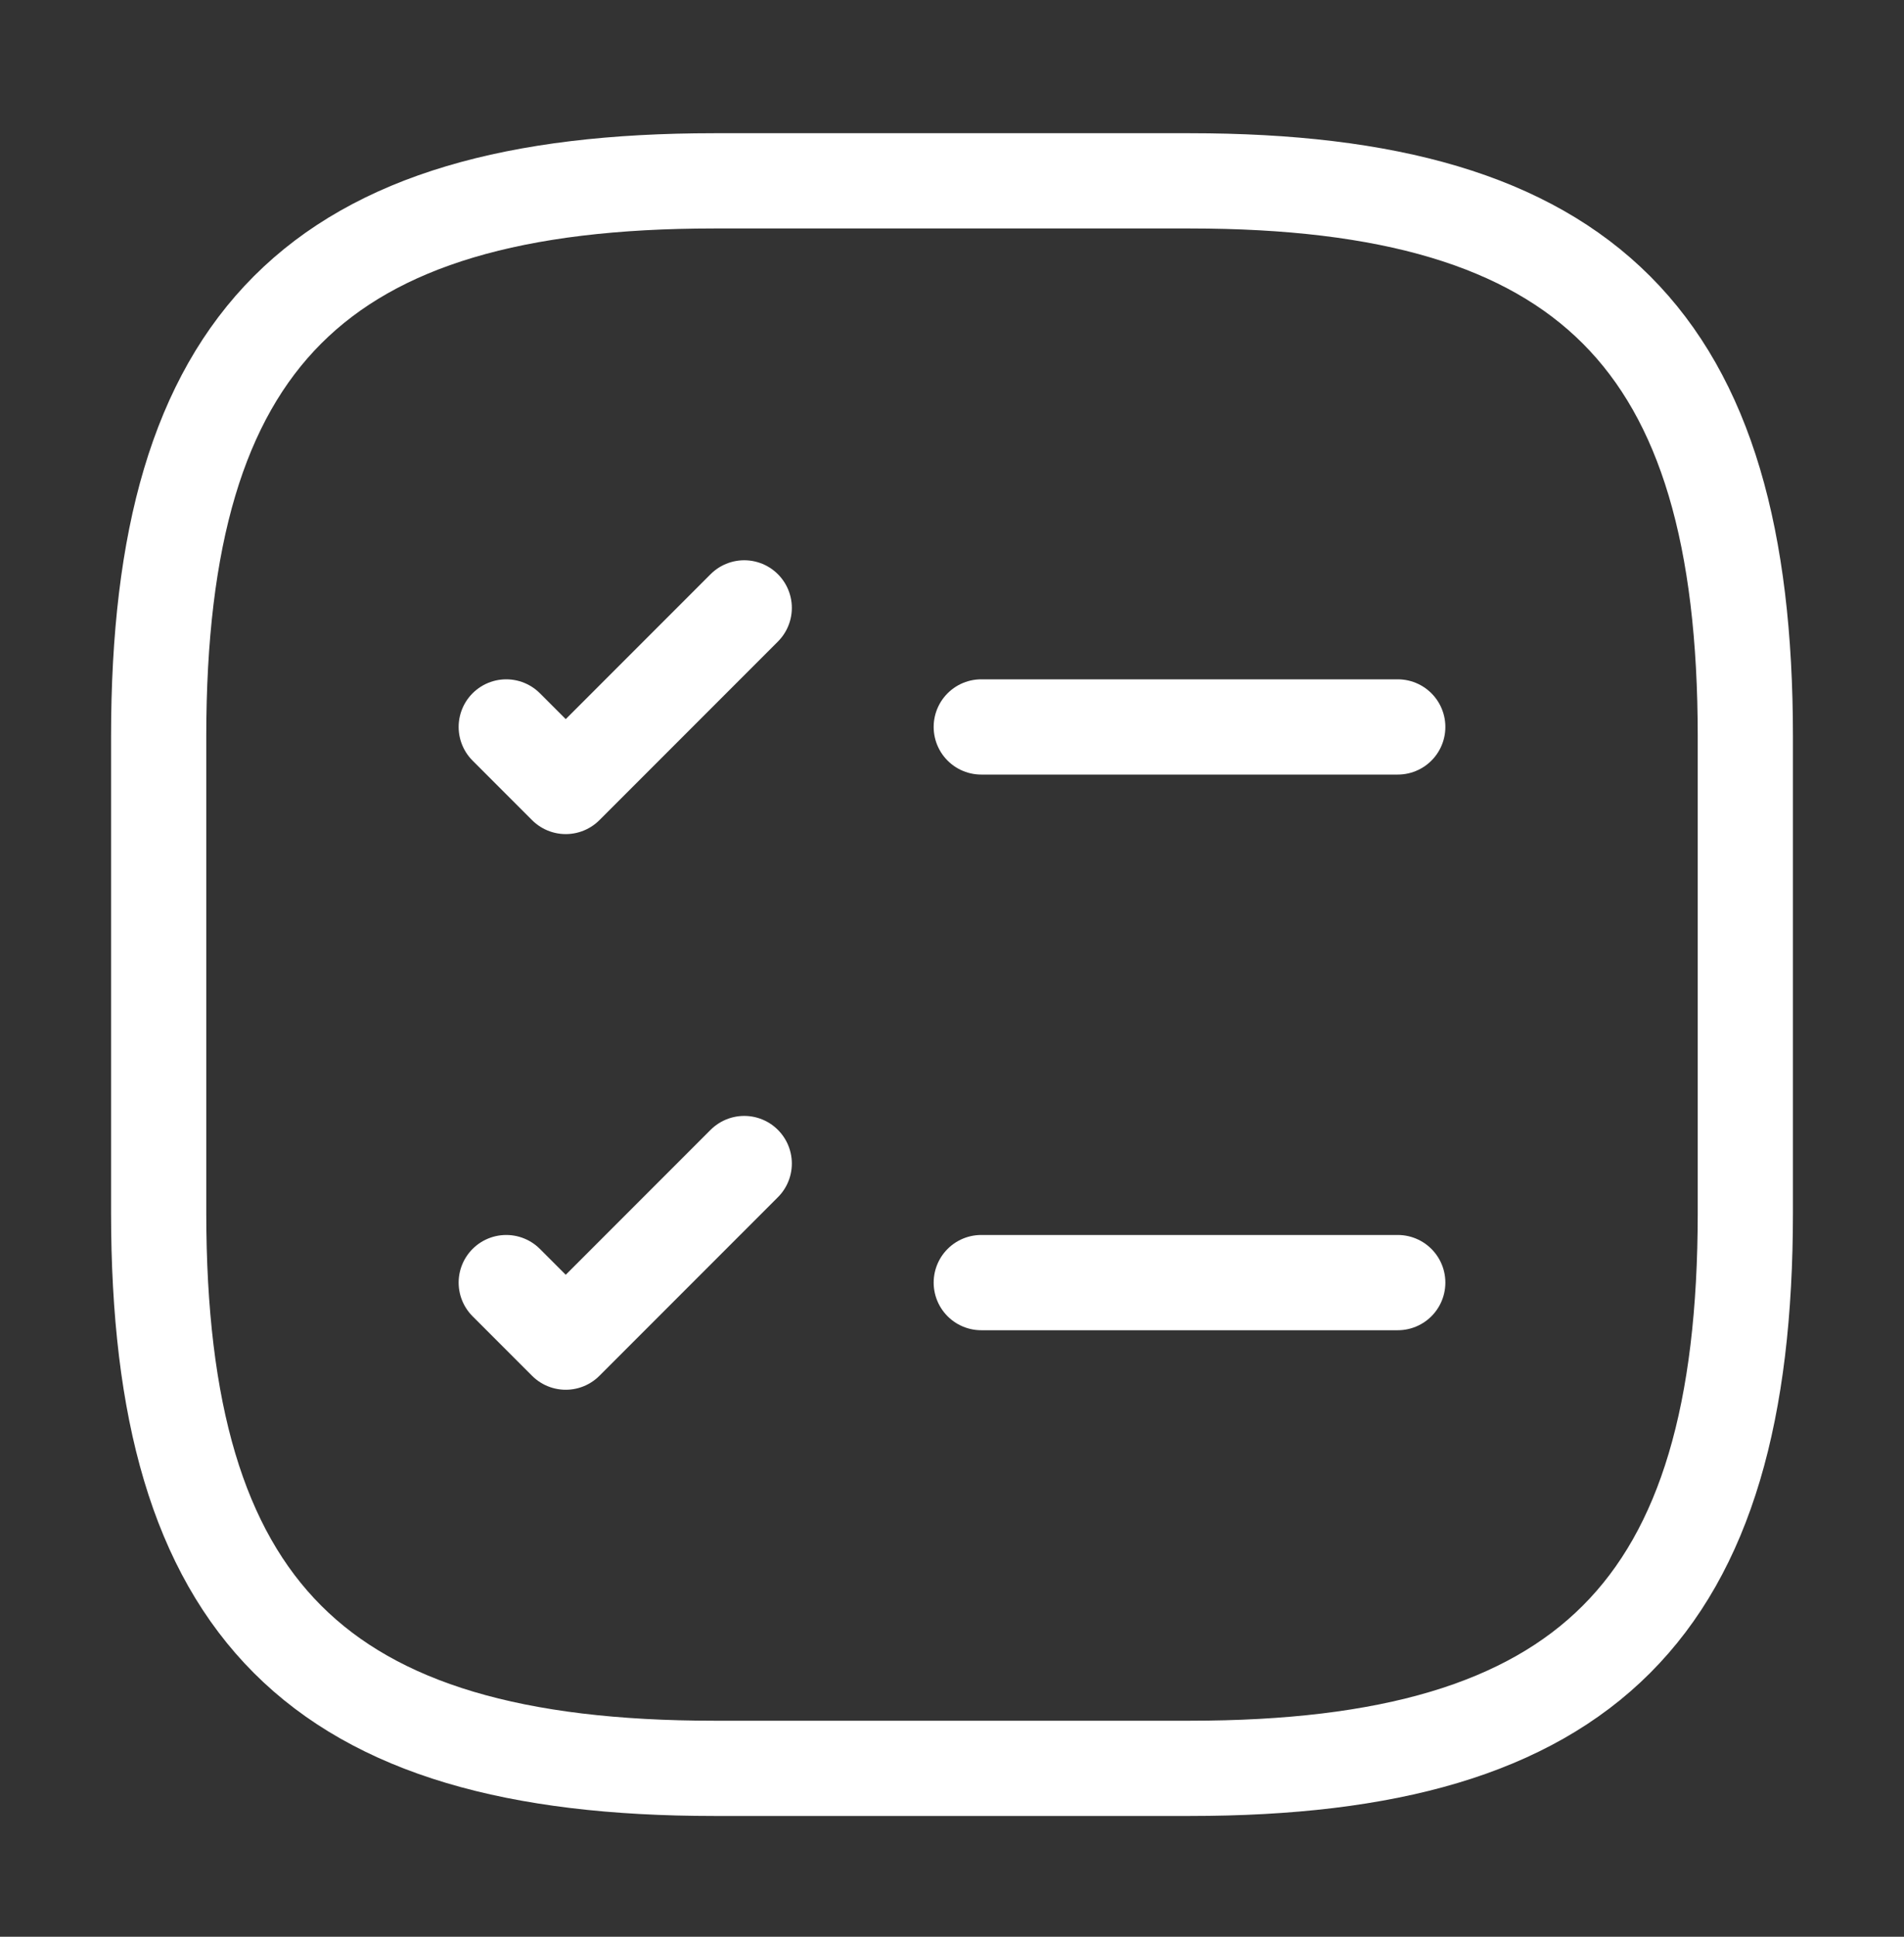 <svg width="60" height="61" viewBox="0 0 60 61" fill="none" xmlns="http://www.w3.org/2000/svg">
<rect x="0" y="0" width="60" height="61" fill="#333333" stroke="none"/>
<path d="M30.922 22.896H44.047" stroke="white" stroke-width="3" stroke-linecap="round" stroke-linejoin="round"/>
<path d="M15.953 22.896L17.828 24.771L23.453 19.146" stroke="white" stroke-width="3" stroke-linecap="round" stroke-linejoin="round"/>
<path d="M30.922 40.397H44.047" stroke="white" stroke-width="3" stroke-linecap="round" stroke-linejoin="round"/>
<path d="M15.953 40.397L17.828 42.272L23.453 36.647" stroke="white" stroke-width="3" stroke-linecap="round" stroke-linejoin="round"/>
<path d="M22.5 55.696H37.5C50 55.696 55 50.696 55 38.196V23.196C55 10.696 50 5.696 37.5 5.696H22.5C10 5.696 5 10.696 5 23.196V38.196C5 50.696 10 55.696 22.5 55.696Z" stroke="white" stroke-width="3" stroke-linecap="round" stroke-linejoin="round"/>
</svg>
